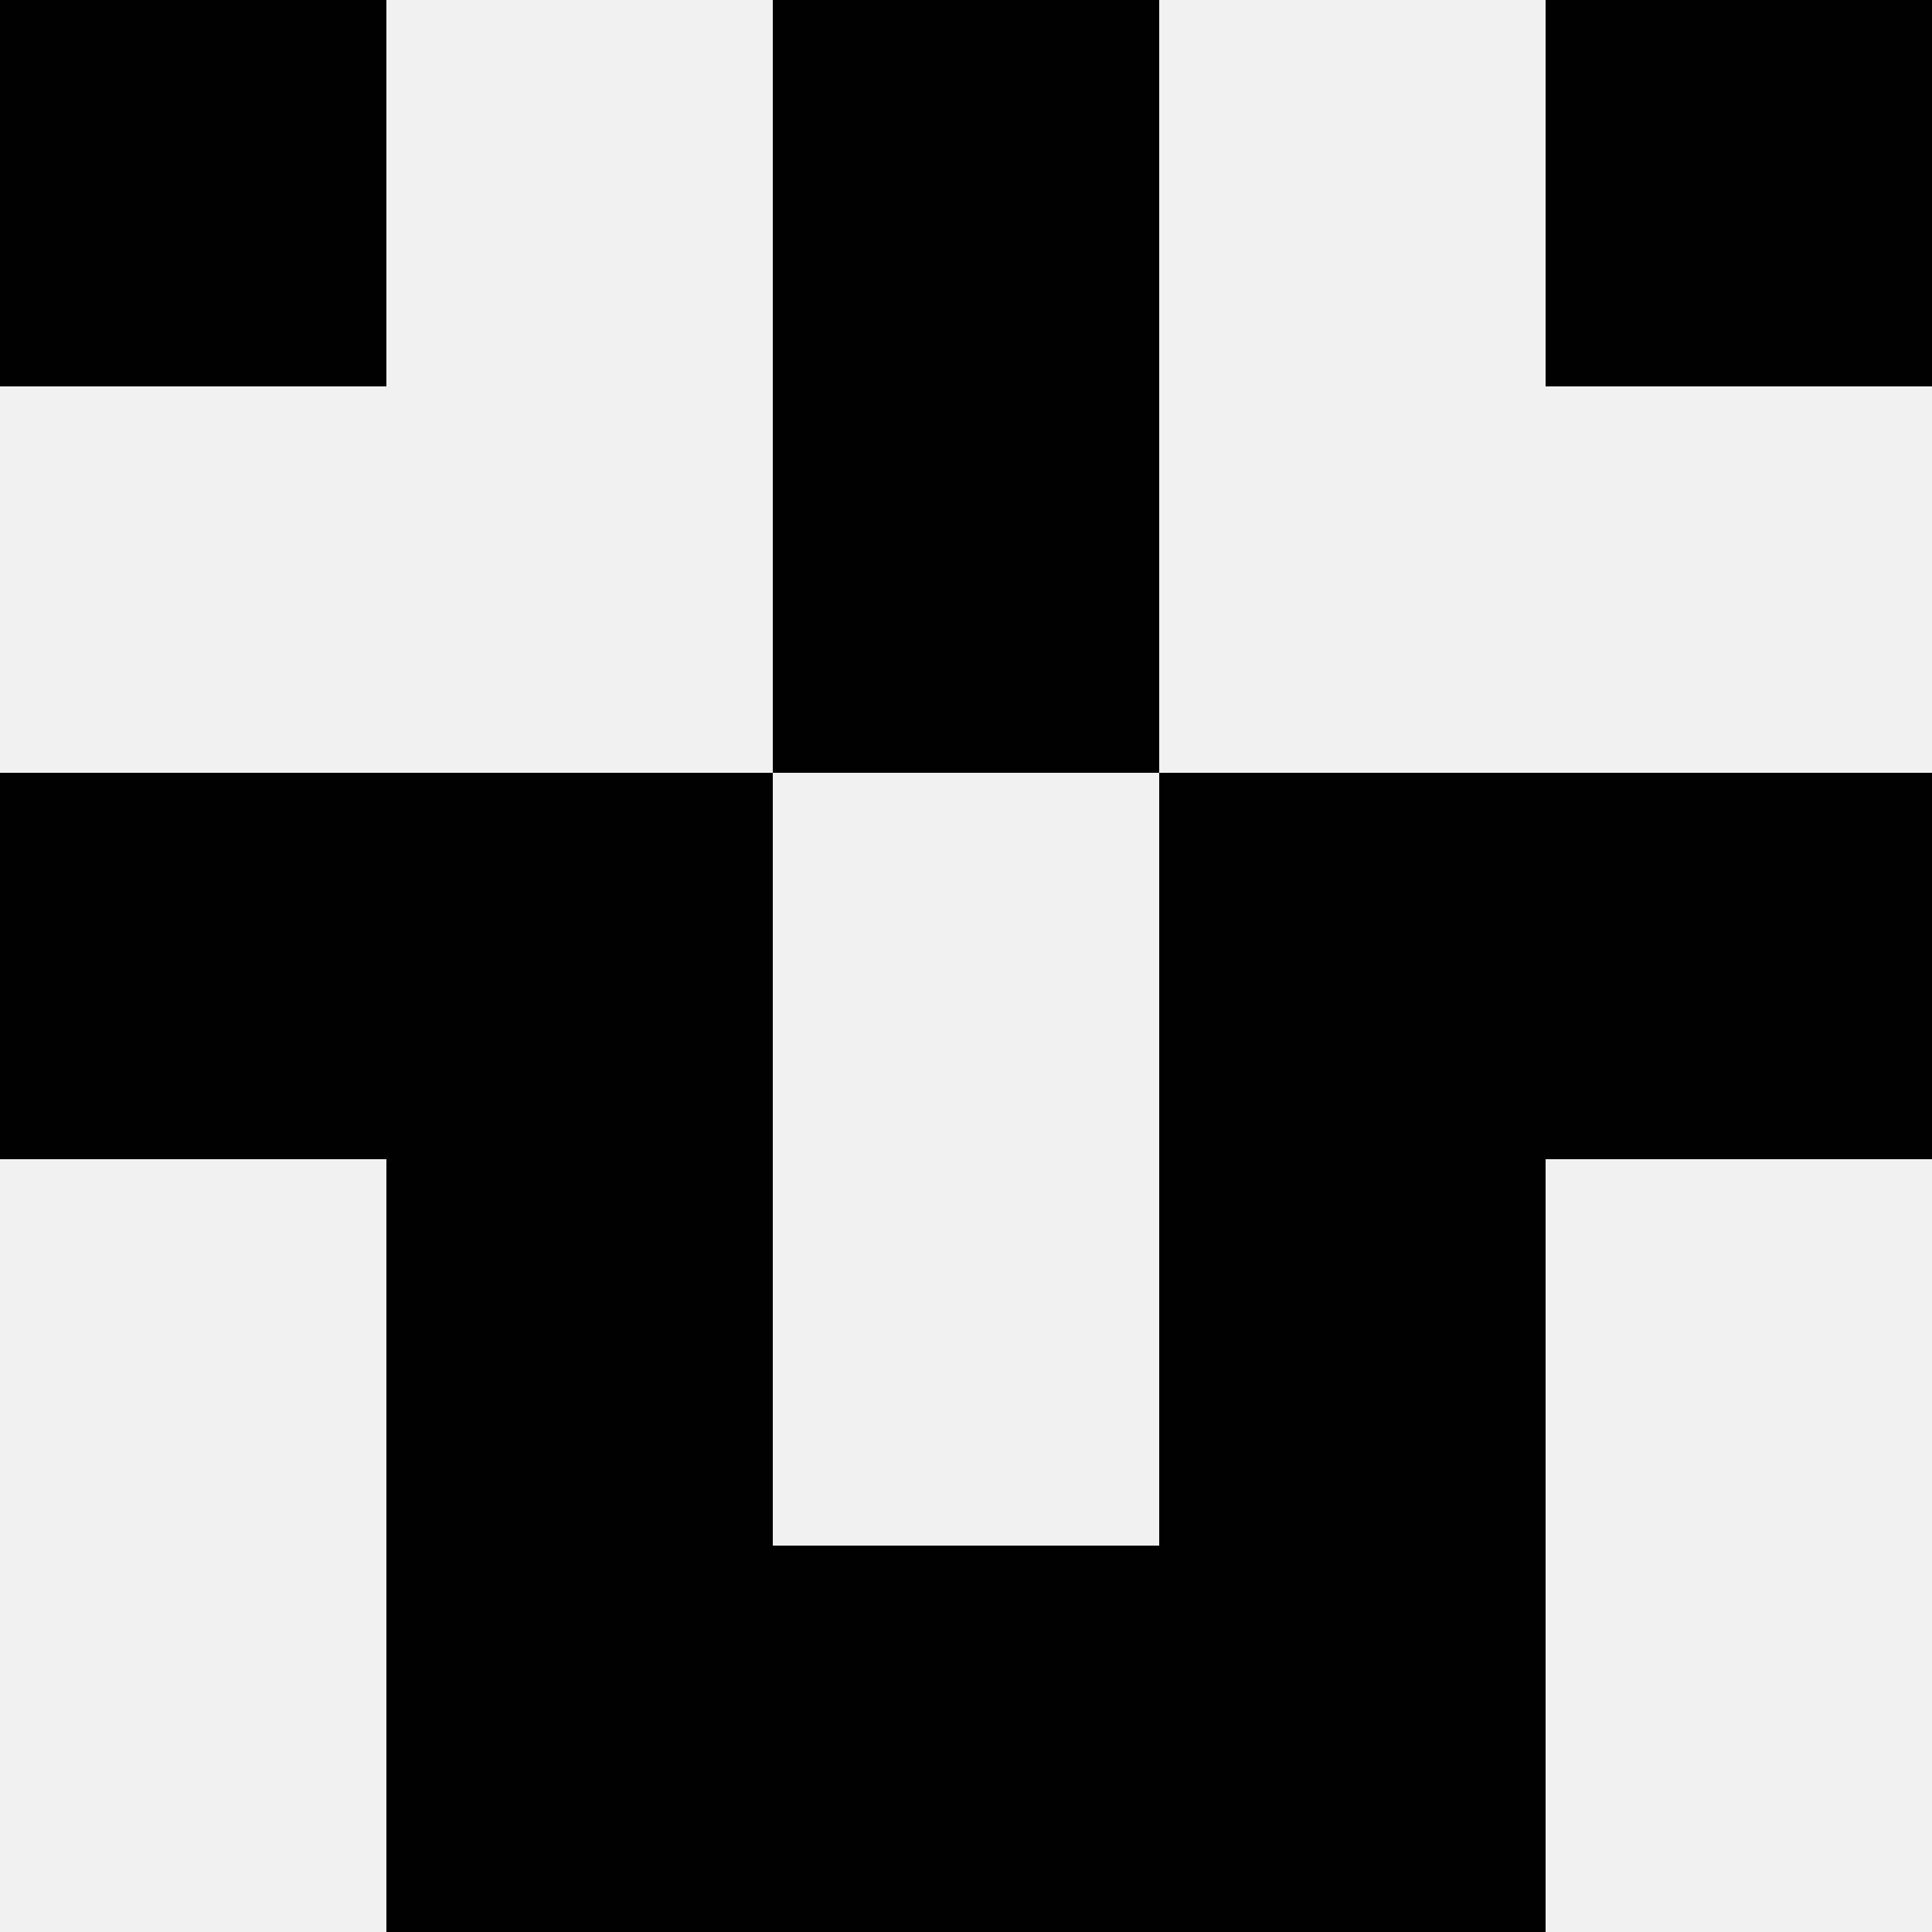 <svg width='80' height='80' xmlns='http://www.w3.org/2000/svg'><rect width='100%' height='100%' fill='#f0f0f0'/><rect x='0' y='0' width='16' height='16' fill='hsl(96, 70%, 50%)' /><rect x='64' y='0' width='16' height='16' fill='hsl(96, 70%, 50%)' /><rect x='32' y='0' width='16' height='16' fill='hsl(96, 70%, 50%)' /><rect x='32' y='0' width='16' height='16' fill='hsl(96, 70%, 50%)' /><rect x='32' y='16' width='16' height='16' fill='hsl(96, 70%, 50%)' /><rect x='32' y='16' width='16' height='16' fill='hsl(96, 70%, 50%)' /><rect x='0' y='32' width='16' height='16' fill='hsl(96, 70%, 50%)' /><rect x='64' y='32' width='16' height='16' fill='hsl(96, 70%, 50%)' /><rect x='16' y='32' width='16' height='16' fill='hsl(96, 70%, 50%)' /><rect x='48' y='32' width='16' height='16' fill='hsl(96, 70%, 50%)' /><rect x='16' y='48' width='16' height='16' fill='hsl(96, 70%, 50%)' /><rect x='48' y='48' width='16' height='16' fill='hsl(96, 70%, 50%)' /><rect x='16' y='64' width='16' height='16' fill='hsl(96, 70%, 50%)' /><rect x='48' y='64' width='16' height='16' fill='hsl(96, 70%, 50%)' /><rect x='32' y='64' width='16' height='16' fill='hsl(96, 70%, 50%)' /><rect x='32' y='64' width='16' height='16' fill='hsl(96, 70%, 50%)' /></svg>